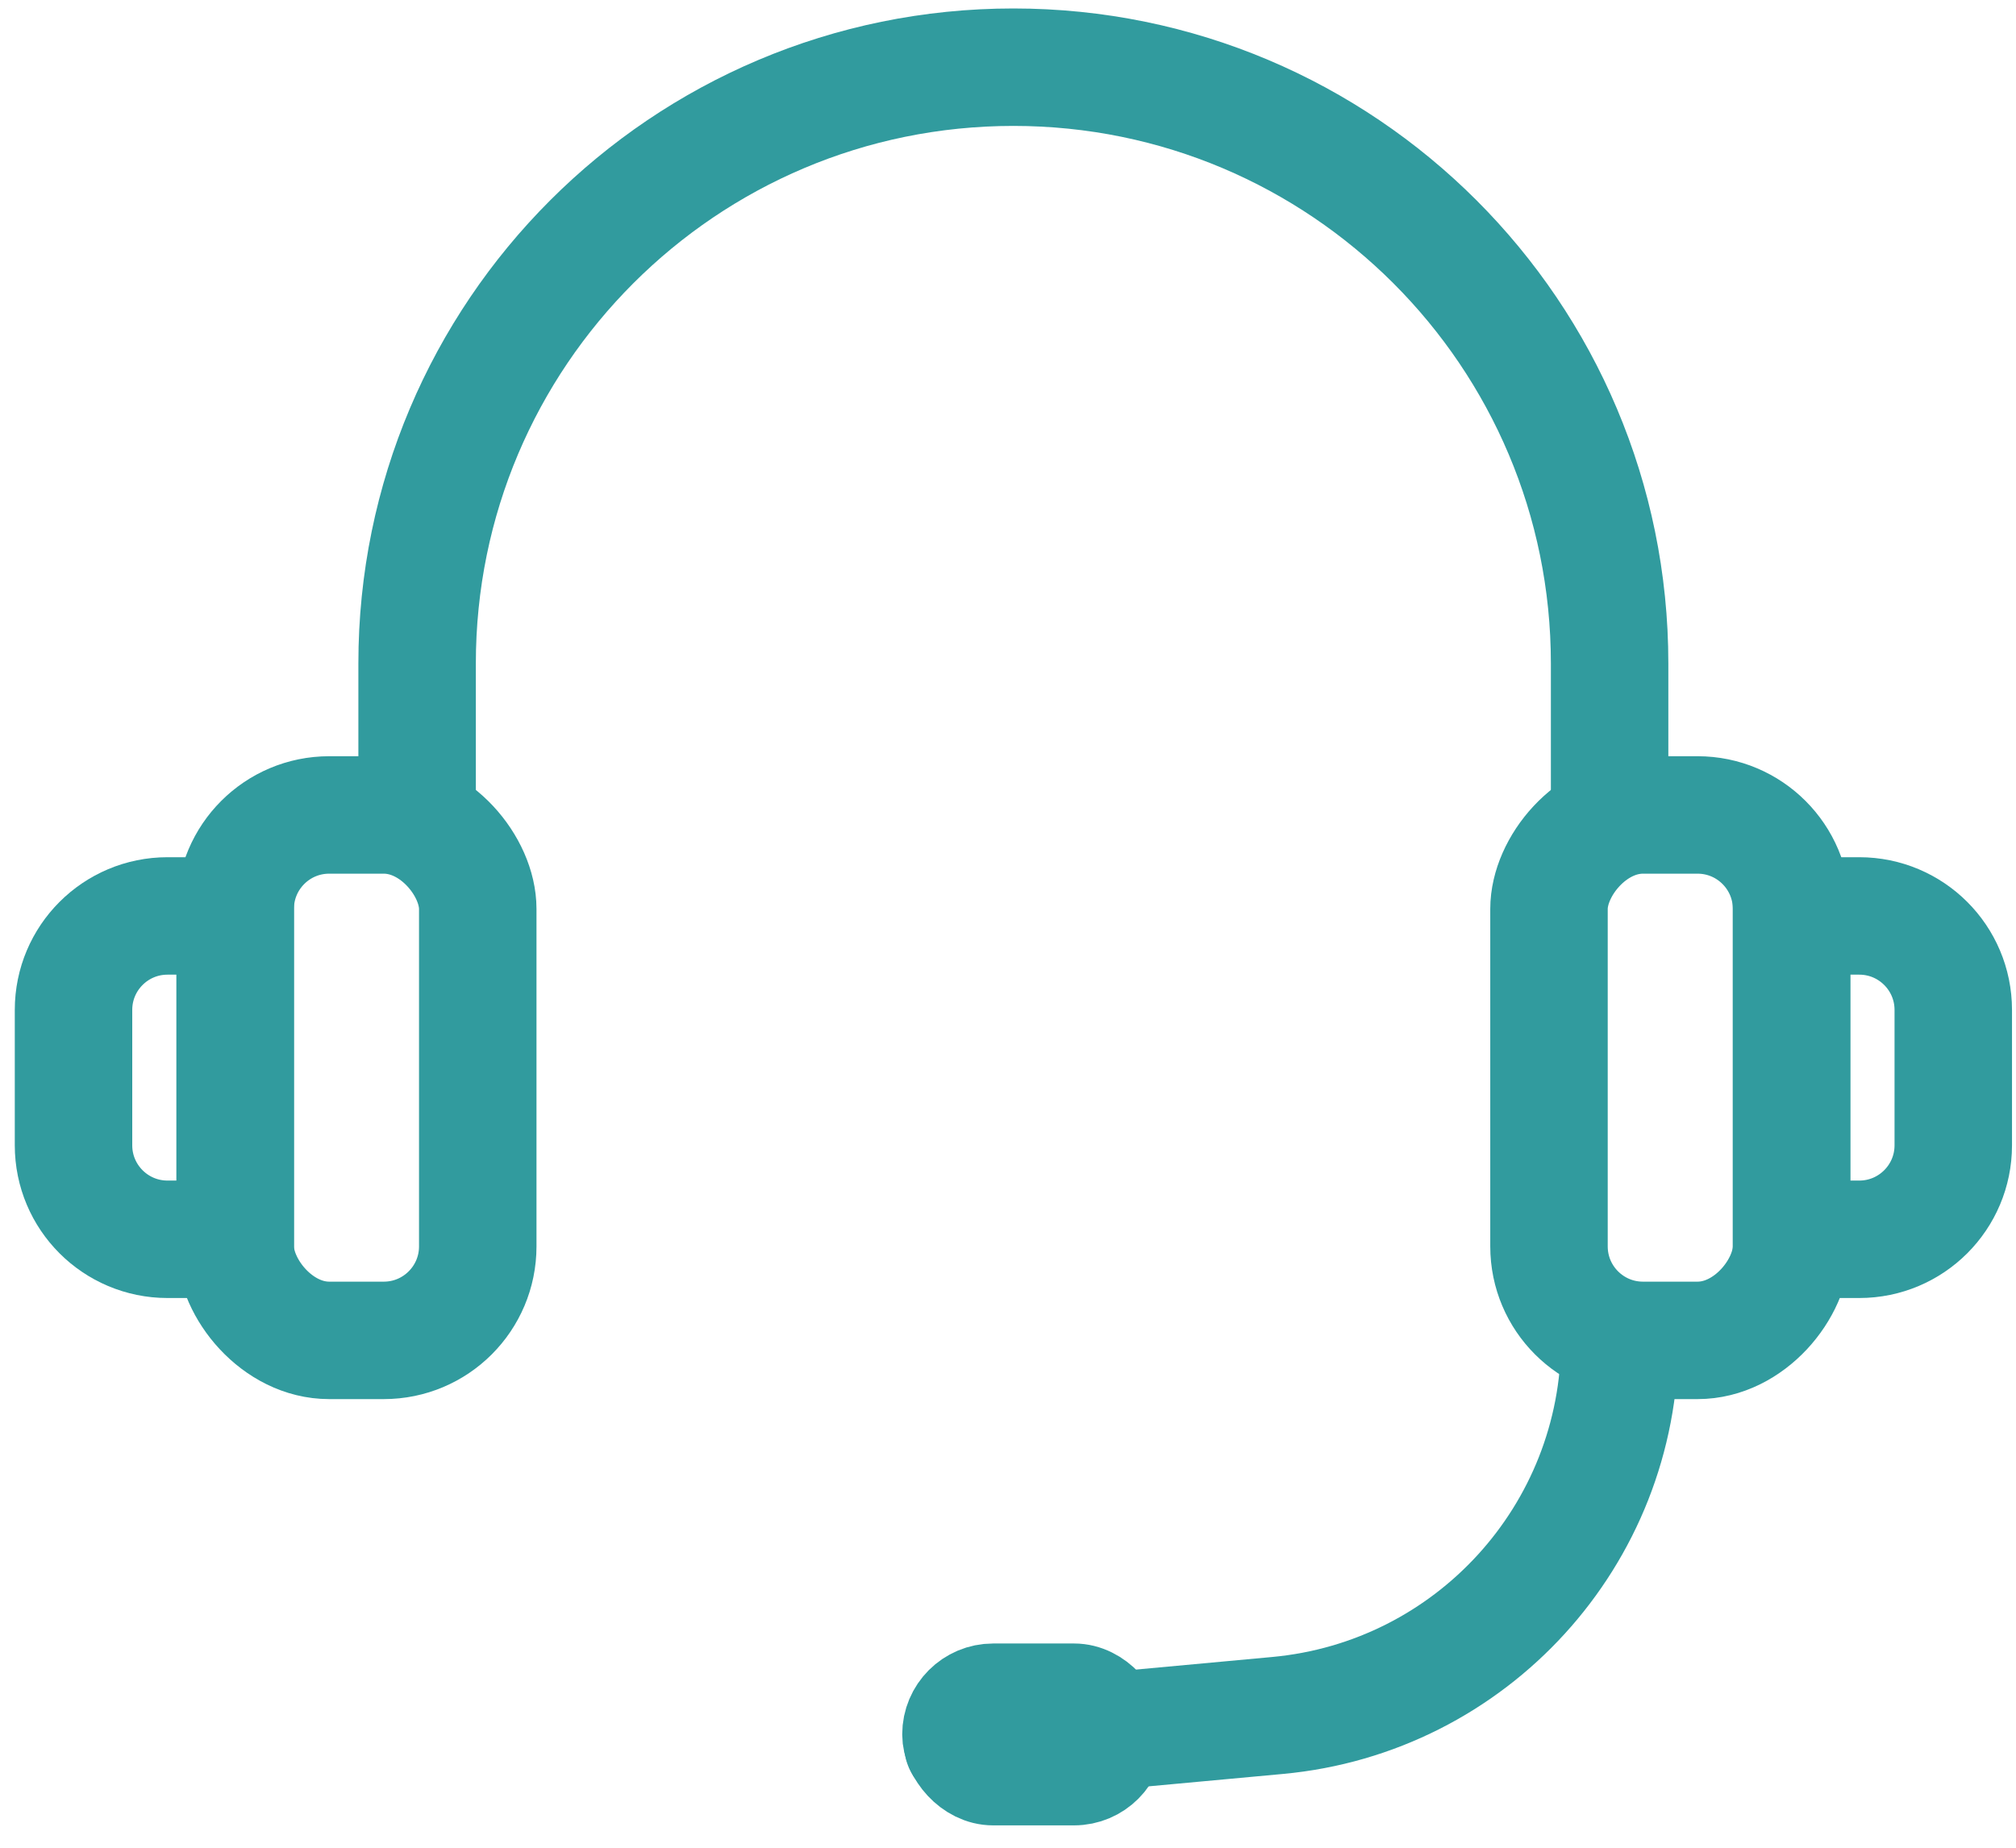 <svg width="60" height="55" viewBox="0 0 60 55" fill="none" xmlns="http://www.w3.org/2000/svg">
<rect x="7" y="24.258" width="7.219" height="15.64" rx="2.797" stroke="#319B9E" stroke-width="3.496"/>
<rect width="7.219" height="15.64" rx="2.797" transform="matrix(-1 0 0 1 53.32 24.258)" stroke="#319B9E" stroke-width="3.496"/>
<path d="M2.188 30.061C2.188 28.516 3.44 27.264 4.985 27.264H7V36.889H4.985C3.44 36.889 2.188 35.636 2.188 34.092V30.061Z" stroke="#319B9E" stroke-width="3.496"/>
<path d="M58.133 30.061C58.133 28.516 56.88 27.264 55.336 27.264H53.32V36.889H55.336C56.88 36.889 58.133 35.636 58.133 34.092V30.061Z" stroke="#319B9E" stroke-width="3.496"/>
<path d="M12.414 24.257V19.746C12.414 9.945 20.359 2 30.16 2V2C39.96 2 47.905 9.945 47.905 19.746V24.257" stroke="#319B9E" stroke-width="3.496" stroke-linecap="round" stroke-linejoin="round"/>
<path d="M48.206 39.897V39.897C48.206 45.691 43.793 50.53 38.023 51.063L28.656 51.928" stroke="#319B9E" stroke-width="3.496" stroke-linecap="round" stroke-linejoin="round"/>
<rect x="28.205" y="50.274" width="5.113" height="2.707" rx="1.353" fill="#525252" stroke="#319B9E" stroke-width="2.707"/>
</svg>
